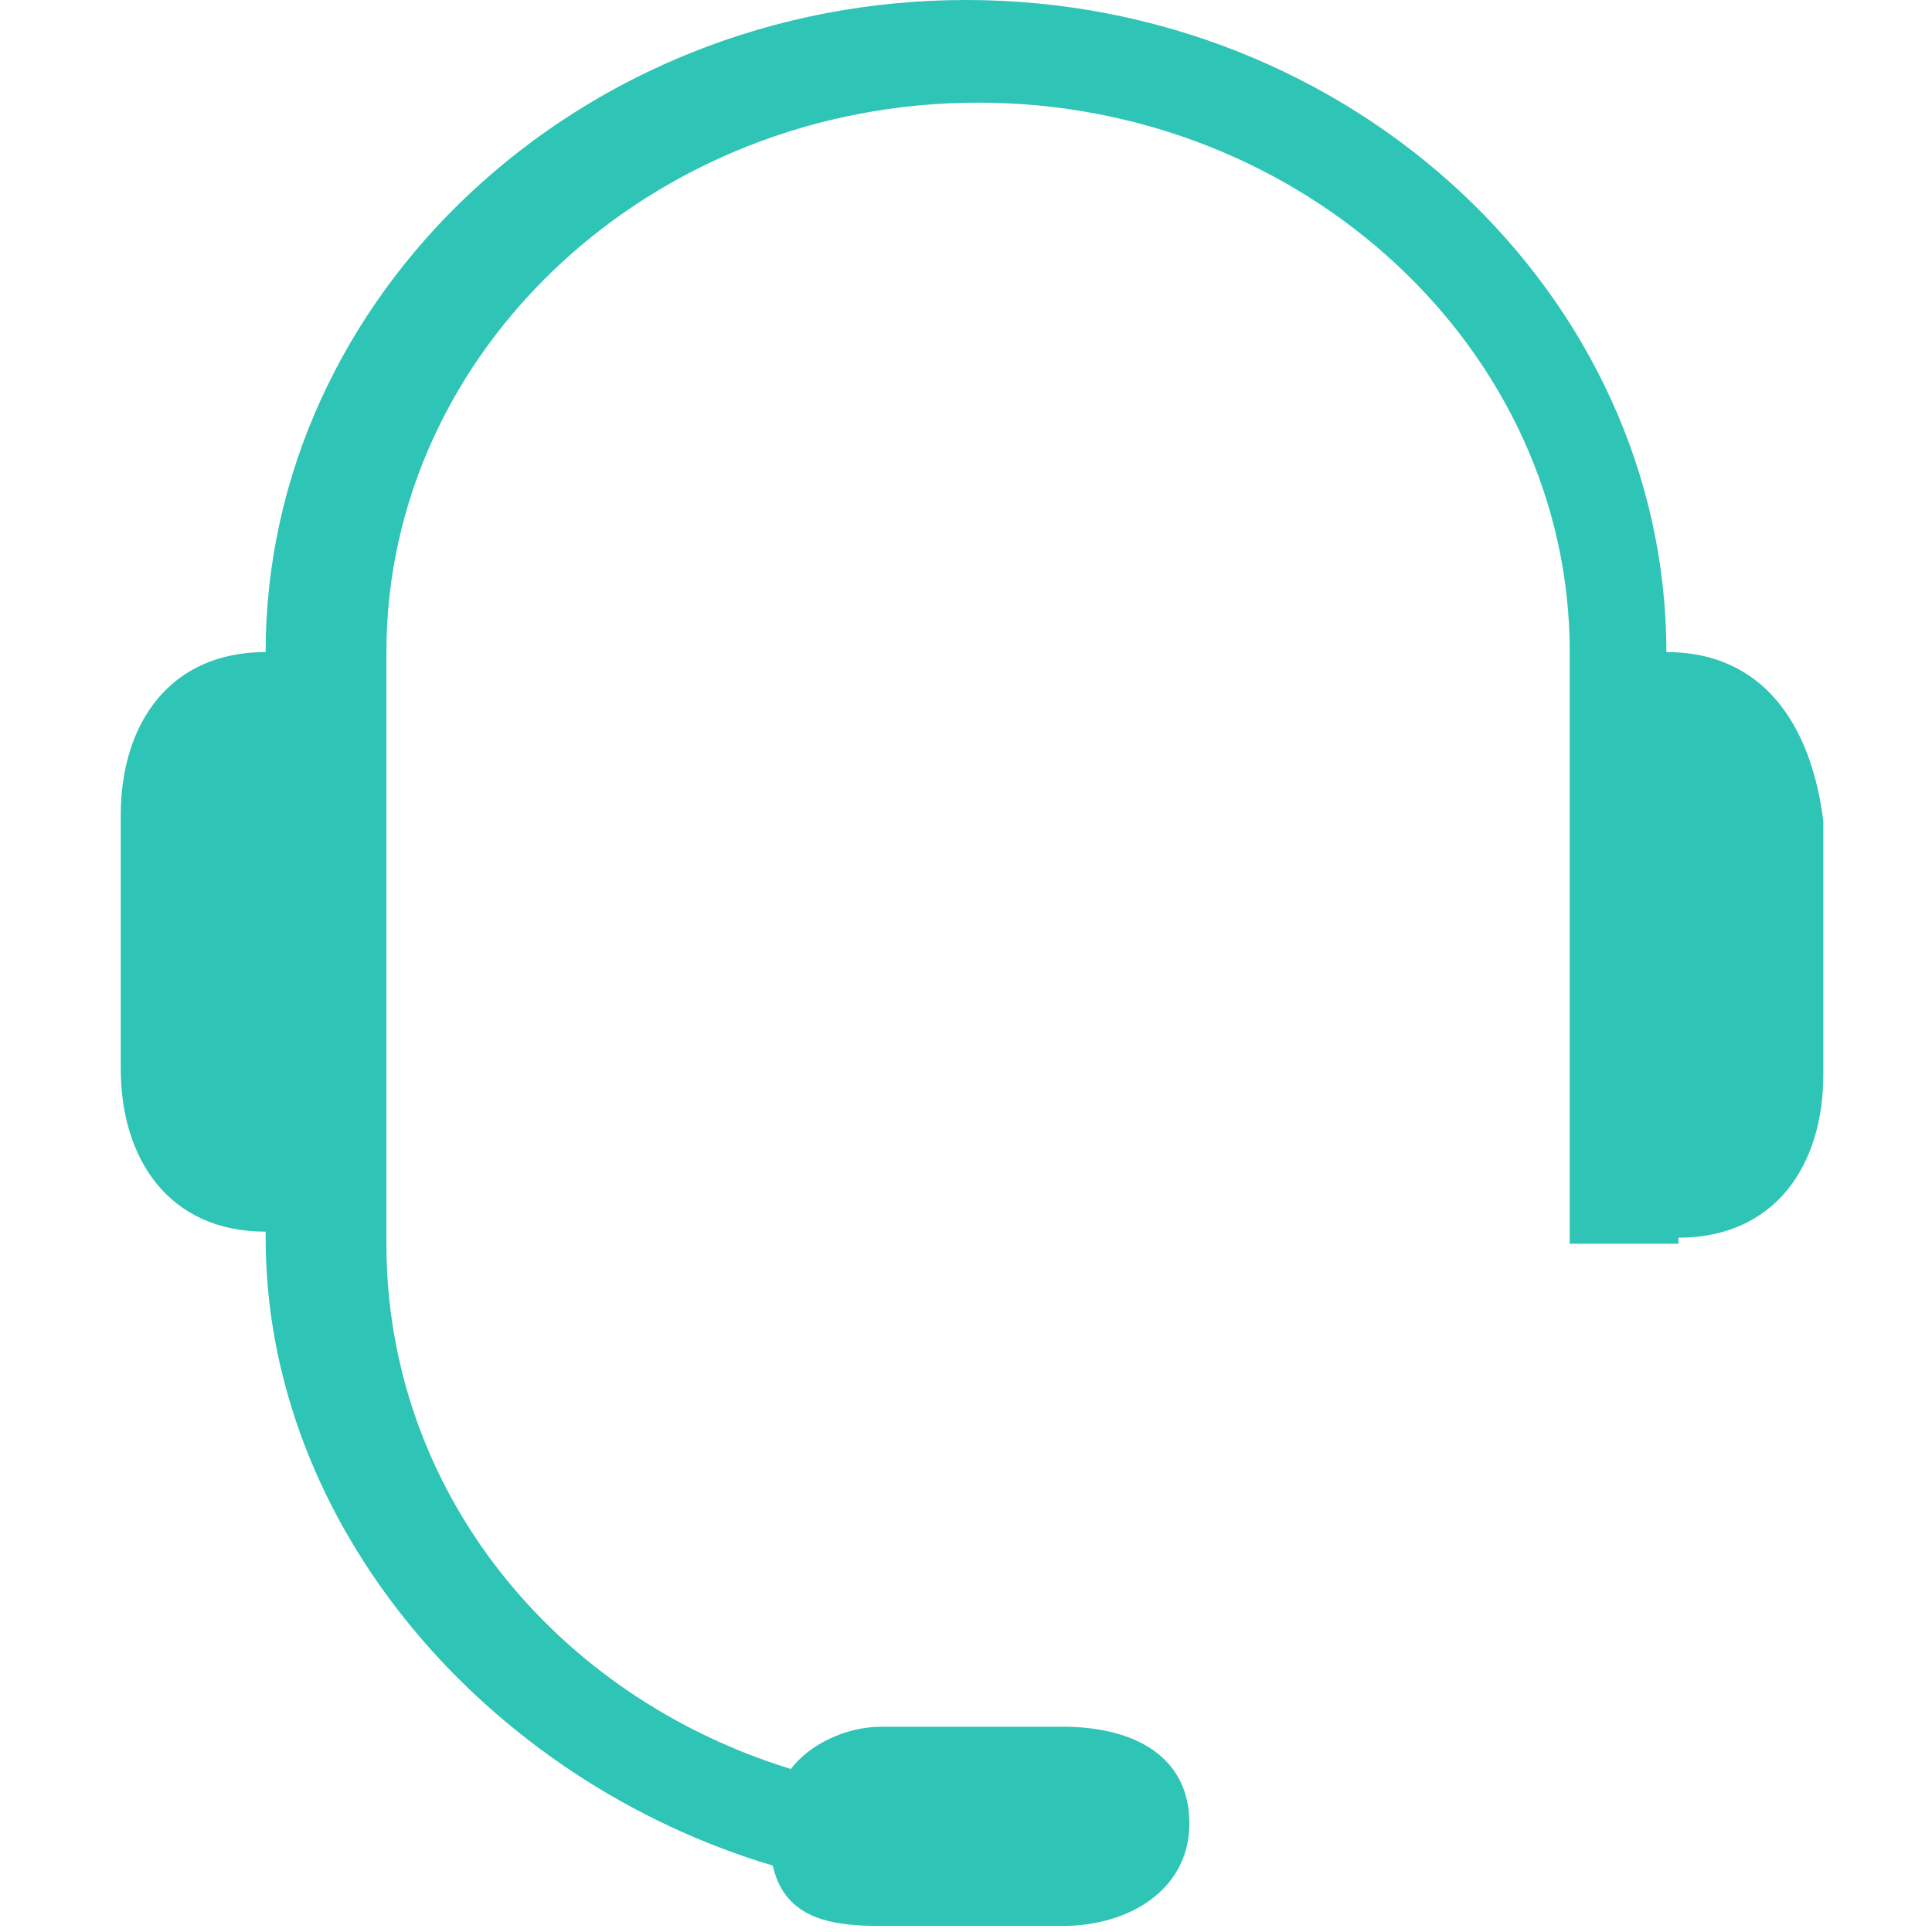 <?xml version="1.0" encoding="utf-8"?>
<!-- Generator: Adobe Illustrator 22.1.0, SVG Export Plug-In . SVG Version: 6.00 Build 0)  -->
<svg version="1.1" id="Layer_1" xmlns="http://www.w3.org/2000/svg" xmlns:xlink="http://www.w3.org/1999/xlink" x="0px" y="0px"
	 viewBox="0 0 32 32" style="enable-background:new 0 0 32 32;" xml:space="preserve">
<style type="text/css">
	.st0{fill:#2EC4B6;}
</style>
<path class="st0" d="M27.6,10.8C27.6,4.9,22.4,0,16,0S4.4,4.9,4.4,10.8c-1.6,0-2.4,1.2-2.4,2.7v4.2c0,1.5,0.8,2.7,2.4,2.7v0.1
	c0,4.8,3.7,9,8.4,10.4c0.2,0.9,1,1,1.8,1h3c1.1,0,2.1-0.6,2.1-1.7c0-1.1-0.9-1.6-2.1-1.6h-3c-0.6,0-1.2,0.3-1.5,0.7
	c-3.9-1.2-6.7-4.6-6.7-8.7v-9.8c0-5,4.4-9.1,9.8-9.1c5.4,0,9.8,4.1,9.8,9.1v9.8h1.8v-0.1c1.6,0,2.4-1.2,2.4-2.7v-4.2
	C30,12,29.2,10.8,27.6,10.8L27.6,10.8z"/>
</svg>
